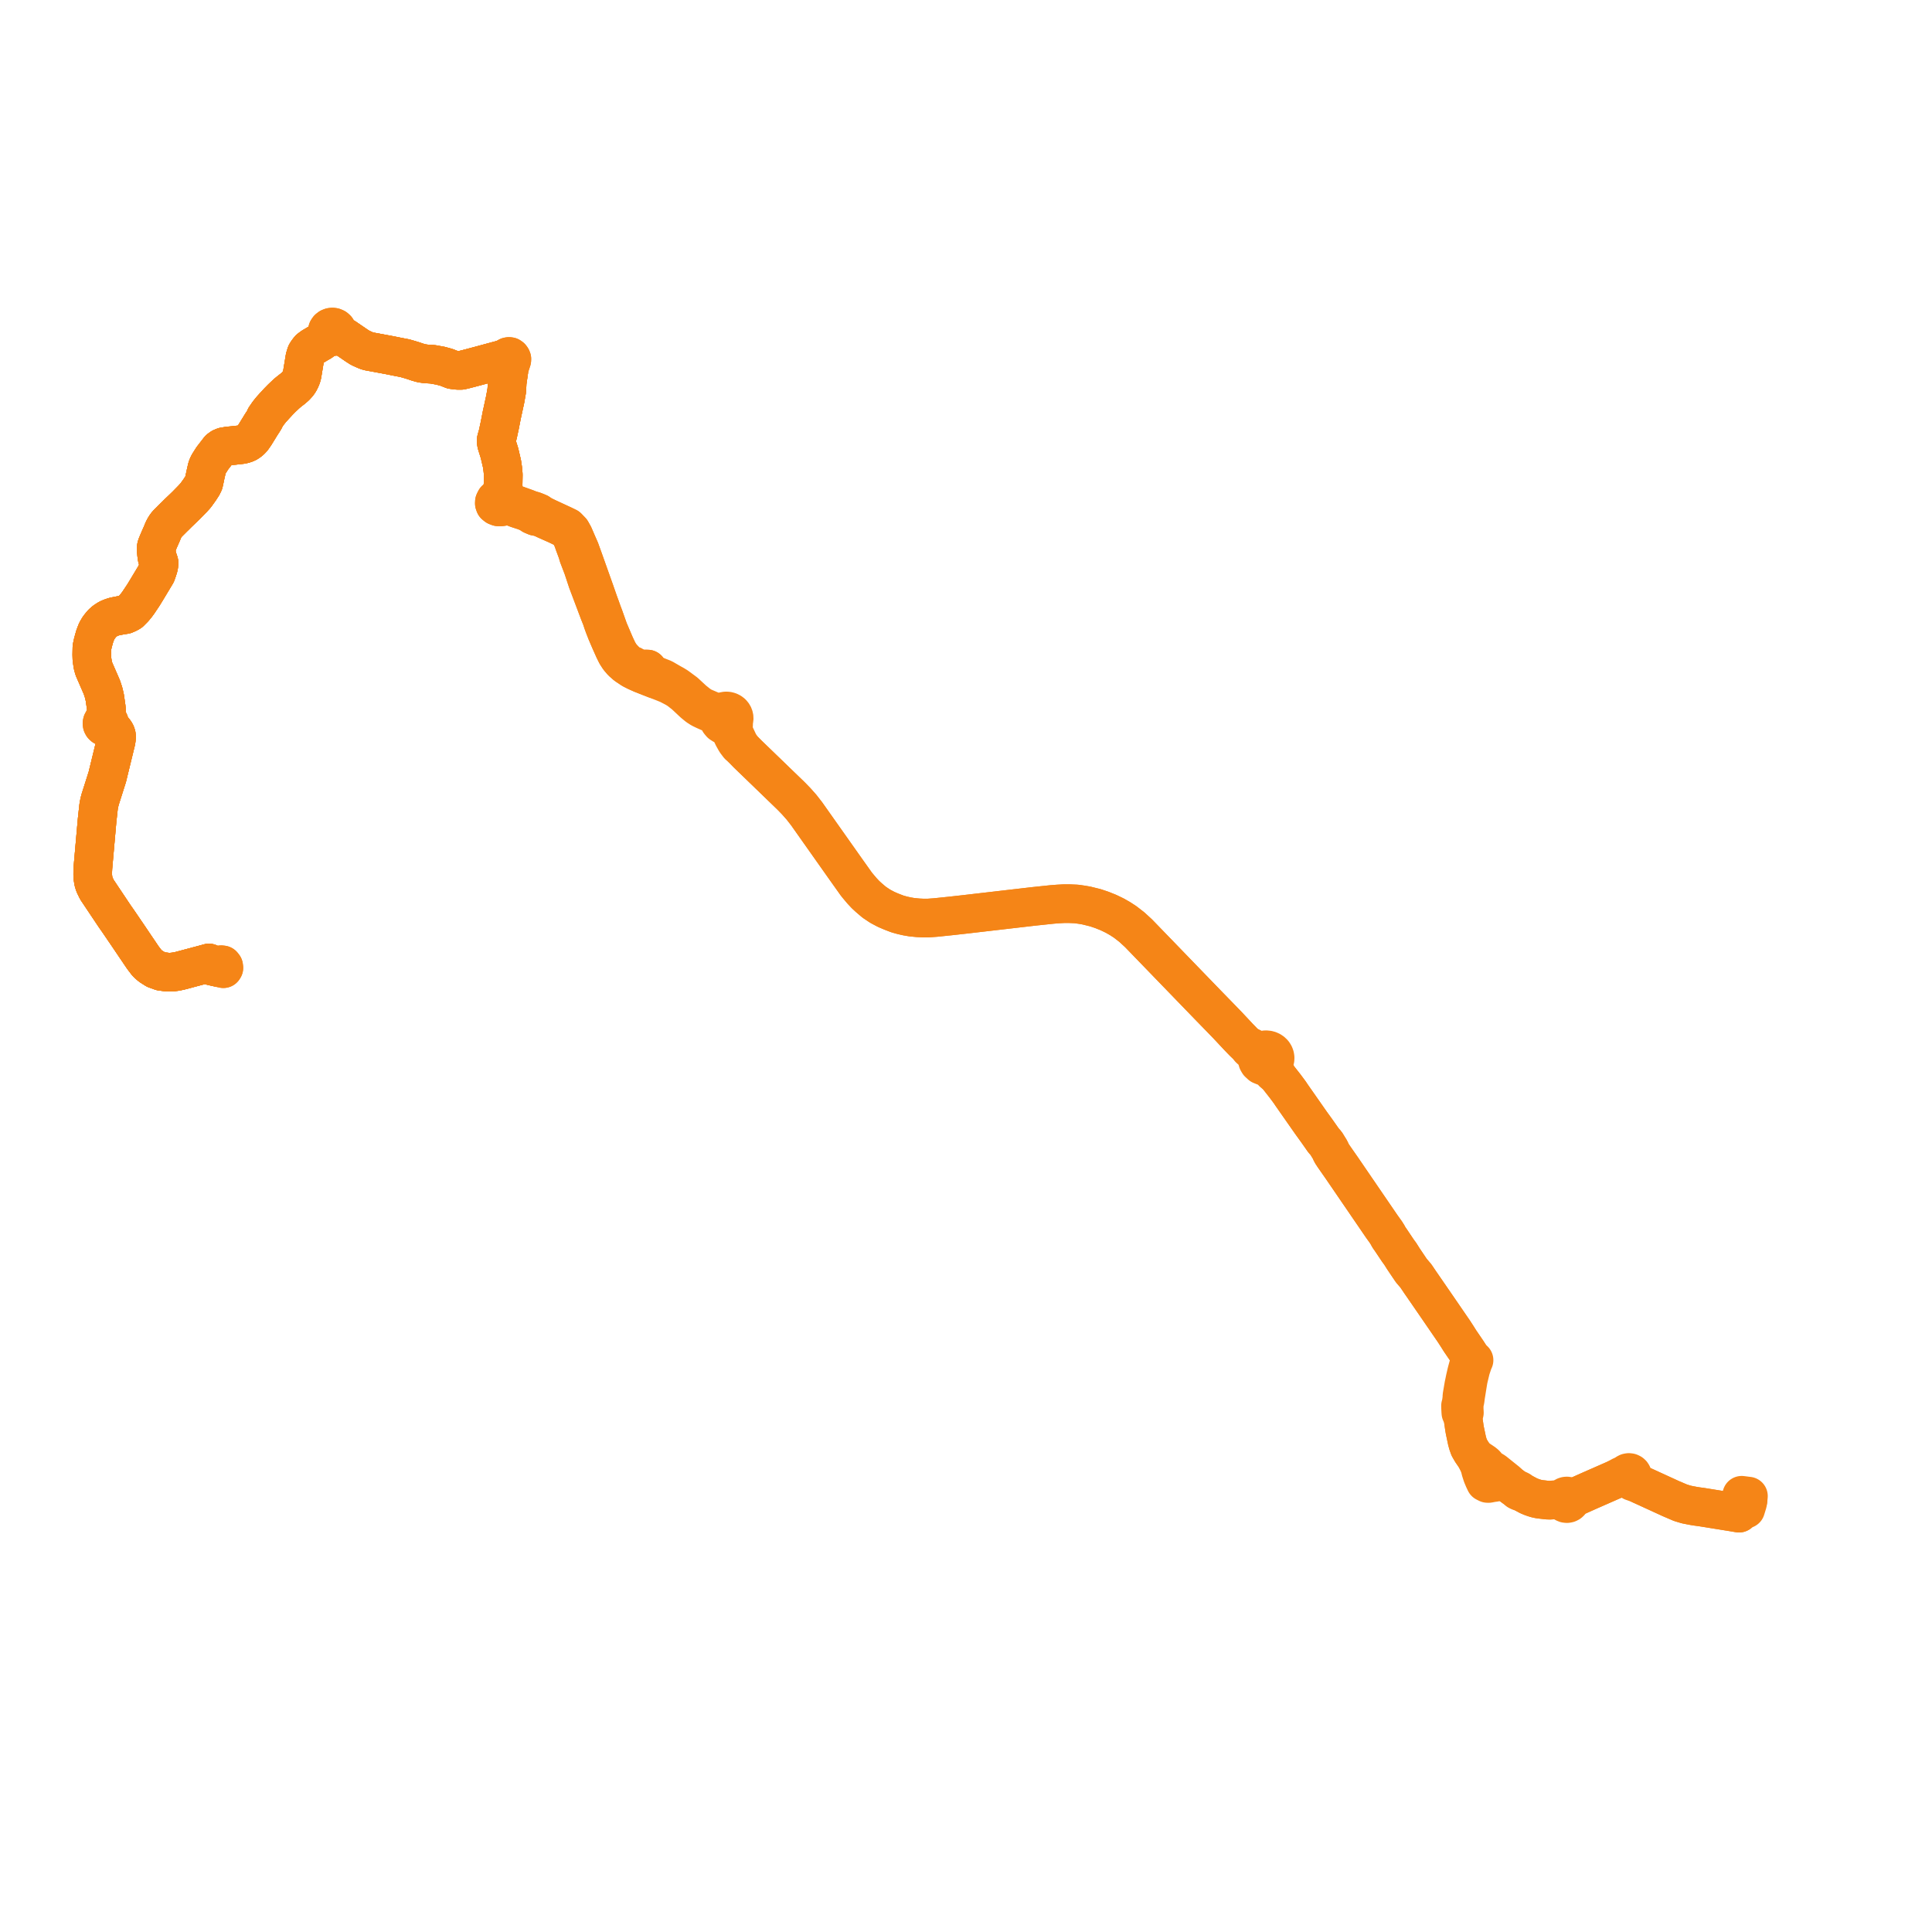    
<svg width="421.01" height="421.01" version="1.1"
     xmlns="http://www.w3.org/2000/svg">

  <title>Plan de ligne</title>
  <desc>Du 2024-09-02 au 9999-01-01</desc>

<path d='M 380.927 326.837 L 380.957 326.545 L 381.01 326.022 L 380.59 325.974 L 380.081 325.907 L 379.544 325.837 L 379.39 326.676 L 379.3 327.207 L 379.055 328.663 L 379 329.127 L 378.986 329.339 L 378.961 329.738 L 377.638 329.514 L 370.996 328.447 L 370.803 328.417 L 369.824 328.284 L 369.098 328.17 L 367.536 327.868 L 366.81 327.653 L 366.2 327.467 L 363.968 326.511 L 363.409 326.252 L 359.854 324.622 L 358.148 323.839 L 357.459 323.529 L 356.979 323.296 L 356.874 323.246 L 356.138 322.667 L 355.855 322.155 L 355.8 322.05 L 355.72 321.898 L 355.763 321.746 L 355.771 321.589 L 355.711 321.341 L 355.599 321.162 L 355.439 321.018 L 355.203 320.906 L 354.941 320.871 L 354.796 320.897 L 354.671 320.919 L 354.442 321.041 L 354.266 321.224 L 353.298 321.656 L 353.087 321.771 L 352.694 321.984 L 351.73 322.482 L 350.008 323.238 L 346.353 324.844 L 346.192 324.915 L 343.511 326.116 L 342.545 326.248 L 342.103 326.285 L 341.918 326.135 L 341.697 326.037 L 341.645 326.029 L 341.455 325.998 L 341.247 326.015 L 341.048 326.076 L 340.878 326.174 L 340.735 326.304 L 340.627 326.459 L 340.525 326.676 L 340.127 326.742 L 339.146 326.815 L 338.843 326.833 L 338.326 326.857 L 337.912 326.915 L 337.183 326.896 L 335.815 326.736 L 335.424 326.69 L 334.808 326.558 L 334.317 326.412 L 333.806 326.236 L 333.122 325.956 L 331.25 324.954 L 331.179 324.795 L 330.951 324.683 L 330.781 324.704 L 330.499 324.575 L 330.05 324.262 L 328.951 323.453 L 328.421 322.907 L 327.226 321.949 L 325.631 320.669 L 324.249 319.834 L 323.811 319.187 L 323.46 318.849 L 321.492 317.528 L 320.666 316.321 L 320.157 315.442 L 319.884 314.679 L 319.749 314.186 L 319.692 313.99 L 319.464 312.911 L 319.21 311.702 L 319.105 311.09 L 318.985 310.241 L 318.857 309.399 L 318.772 308.589 L 319.111 307.837 L 319.061 306.912 L 319.09 305.853 L 319.276 305.092 L 319.313 304.76 L 319.337 304.596 L 319.367 304.335 L 319.397 304.14 L 319.461 303.744 L 319.822 301.495 L 319.966 300.629 L 320.214 299.584 L 320.513 298.339 L 321.029 296.794 L 321.215 296.396 L 320.994 296.274 L 320.632 295.912 L 319.799 294.609 L 319.032 293.483 L 318.148 292.186 L 317.615 291.333 L 317.125 290.578 L 316.798 290.075 L 316.153 289.135 L 313.686 285.539 L 313.049 284.611 L 312.179 283.347 L 311.707 282.662 L 309.955 280.117 L 309.557 279.546 L 308.546 278.044 L 307.539 276.866 L 305.809 274.297 L 305.128 273.212 L 304.701 272.641 L 303.547 270.92 L 303.038 270.162 L 302.662 269.634 L 302.372 269.091 L 302.013 268.517 L 301.124 267.279 L 298.229 263.045 L 292.426 254.558 L 292.171 254.193 L 290.659 252.025 L 290.303 251.484 L 290.147 251.248 L 289.853 250.57 L 288.971 249.138 L 288.403 248.501 L 288.25 248.282 L 287.731 247.539 L 286.956 246.438 L 285.959 245.059 L 285.715 244.722 L 284.854 243.492 L 282.542 240.186 L 281.382 238.527 L 281.102 238.098 L 280.088 236.728 L 279.54 236.031 L 278.34 234.499 L 278.132 233.999 L 277.949 233.559 L 277.594 232.679 L 277.478 231.676 L 277.655 231.41 L 277.78 231.119 L 277.852 230.799 L 277.862 230.474 L 277.809 230.151 L 277.695 229.842 L 277.525 229.556 L 277.303 229.304 L 277.047 229.1 L 276.757 228.938 L 276.442 228.825 L 276.111 228.764 L 275.721 228.76 L 275.336 228.827 L 274.974 228.963 L 274.255 228.841 L 274.023 228.801 L 273.447 228.609 L 272.597 228.156 L 272.162 228.198 L 271.865 227.933 L 270.962 227.064 L 269.94 226.01 L 268.238 224.192 L 267.472 223.377 L 266.2 222.06 L 263.405 219.189 L 262.919 218.687 L 250.947 206.311 L 248.09 203.359 L 246.642 202.029 L 245.167 200.888 L 244.076 200.179 L 242.909 199.515 L 241.564 198.867 L 240.128 198.29 L 238.717 197.814 L 236.775 197.333 L 235.79 197.161 L 234.546 196.986 L 233.066 196.922 L 231.767 196.925 L 230.503 196.993 L 229.253 197.093 L 228.577 197.164 L 225.215 197.519 L 217.538 198.409 L 210.181 199.262 L 207.239 199.59 L 203.898 199.937 L 202.304 200.053 L 201.161 200.056 L 200.055 200.001 L 198.721 199.873 L 197.628 199.686 L 196.567 199.444 L 195.547 199.156 L 194.278 198.669 L 193.108 198.168 L 191.814 197.482 L 190.688 196.728 L 190.475 196.586 L 189.254 195.542 L 188.569 194.905 L 187.818 194.1 L 186.847 192.947 L 186.583 192.614 L 184.333 189.45 L 178.346 180.973 L 175.77 177.325 L 174.651 175.889 L 173.514 174.607 L 172.379 173.439 L 166.225 167.493 L 163.51 164.868 L 162.842 164.223 L 161.777 163.133 L 161.048 162.022 L 160.669 161.213 L 160.089 159.97 L 159.878 159.372 L 159.816 158.676 L 159.836 158.289 L 159.865 157.756 L 159.845 157.15 L 159.929 156.924 L 159.975 156.689 L 159.984 156.45 L 159.953 156.212 L 159.884 155.981 L 159.779 155.763 L 159.64 155.561 L 159.471 155.381 L 159.211 155.188 L 158.916 155.044 L 158.597 154.955 L 158.266 154.926 L 157.935 154.957 L 157.672 155.026 L 157.424 155.133 L 157.198 155.275 L 156.574 155.277 L 155.979 155.182 L 155.619 155.056 L 154.968 154.829 L 153.039 154.007 L 152.277 153.516 L 151.115 152.589 L 149.299 150.906 L 147.536 149.603 L 146.888 149.203 L 146.313 148.891 L 144.561 147.876 L 143.054 147.284 L 142.555 147.088 L 141.982 146.807 L 141.293 146.054 L 141.13 145.8 L 139.97 145.782 L 139.455 145.736 L 138.831 145.573 L 138.303 145.278 L 137.851 145.026 L 137.195 144.843 L 136.275 143.995 L 135.735 143.438 L 135.137 142.727 L 134.642 141.862 L 134.478 141.515 L 134.031 140.566 L 132.636 137.299 L 131.644 134.496 L 131.198 133.31 L 130.854 132.34 L 130.468 131.289 L 129.624 128.865 L 128.819 126.602 L 128.09 124.553 L 127.079 121.713 L 126.808 120.965 L 126.384 119.794 L 125.815 118.498 L 125.011 116.635 L 124.498 115.722 L 123.681 114.876 L 122.68 114.392 L 120.816 113.529 L 119.225 112.792 L 118.192 112.284 L 117.757 112.02 L 117.391 111.762 L 117.092 111.637 L 116.357 111.339 L 115.594 111.134 L 114.76 110.798 L 112.902 110.13 L 112.419 109.956 L 111.786 109.733 L 111.53 109.71 L 111.169 109.565 L 110.375 109.247 L 110.167 108.854 L 109.864 108.592 L 109.745 107.17 L 109.63 105.78 L 109.665 103.802 L 109.672 103.424 L 109.558 102.201 L 109.379 101.006 L 109.033 99.54 L 108.843 98.729 L 108.207 96.706 L 108.143 96.266 L 108.151 95.824 L 108.485 94.641 L 108.89 92.763 L 109.344 90.444 L 109.855 88.095 L 110.096 86.988 L 110.435 85.061 L 110.524 83.313 L 110.711 82.024 L 110.898 80.732 L 110.917 80.165 L 111.209 79.449 L 111.339 79.056 L 111.463 78.678 L 111.526 78.488 L 111.543 78.231 L 111.466 78.044 L 111.329 77.855 L 111.112 77.703 L 110.903 77.678 L 110.698 77.715 L 110.605 77.765 L 110.518 77.811 L 110.389 77.914 L 110.298 78.094 L 110.284 78.335 L 109.207 78.398 L 108.91 78.473 L 104.364 79.702 L 102.923 80.084 L 102.318 80.245 L 101.311 80.503 L 100.483 80.701 L 99.645 80.695 L 98.589 80.558 L 97.293 80.05 L 96.333 79.787 L 96.095 79.714 L 94.26 79.383 L 92.776 79.292 L 92.171 79.207 L 91.783 79.14 L 90.955 78.903 L 90.134 78.623 L 89.271 78.355 L 88.237 78.059 L 87.319 77.88 L 86.605 77.741 L 84.993 77.415 L 83.44 77.125 L 82.378 76.927 L 81.47 76.757 L 80.754 76.635 L 80.178 76.515 L 79.63 76.308 L 78.497 75.796 L 77.728 75.304 L 75.024 73.456 L 74.301 73.116 L 73.477 72.728 L 73.56 72.383 L 73.516 72.032 L 73.349 71.714 L 73.08 71.466 L 72.736 71.313 L 72.431 71.272 L 72.373 71.279 L 72.307 71.287 L 72.125 71.308 L 71.842 71.419 L 71.562 71.636 L 71.371 71.923 L 71.287 72.251 L 71.319 72.588 L 71.463 72.898 L 71.706 73.15 L 71.011 73.725 L 70.436 74.124 L 70.282 74.231 L 69.94 74.489 L 69.498 74.735 L 68.464 75.353 L 68.066 75.586 L 67.434 76.057 L 66.976 76.647 L 66.72 77.06 L 66.578 77.494 L 66.443 77.956 L 65.817 81.731 L 65.649 82.264 L 65.418 82.791 L 65.148 83.293 L 64.793 83.751 L 64.384 84.196 L 63.867 84.65 L 62.958 85.358 L 62.496 85.742 L 61.935 86.267 L 61.391 86.786 L 60.618 87.573 L 59.779 88.483 L 59.038 89.31 L 58.851 89.549 L 58.493 89.992 L 57.81 90.978 L 57.66 91.367 L 57.341 91.883 L 56.958 92.467 L 56.32 93.503 L 55.564 94.73 L 54.986 95.555 L 54.627 95.933 L 54.353 96.168 L 53.883 96.484 L 53.347 96.718 L 52.678 96.879 L 50.886 97.08 L 49.79 97.183 L 48.77 97.353 L 48.259 97.564 L 47.778 97.915 L 47.401 98.404 L 46.276 99.86 L 45.496 101.091 L 45.253 101.582 L 45.09 102.064 L 44.749 103.578 L 44.627 104.17 L 44.518 104.676 L 44.397 105.229 L 44.147 105.742 L 44.084 105.87 L 43.74 106.377 L 43.627 106.57 L 43.294 107.044 L 42.654 107.934 L 41.98 108.684 L 41.187 109.496 L 40.564 110.132 L 39.844 110.828 L 38.816 111.805 L 38.129 112.493 L 37.914 112.693 L 36.389 114.221 L 36.065 114.668 L 35.801 115.099 L 35.571 115.564 L 35.213 116.435 L 34.819 117.313 L 34.248 118.655 L 34.141 118.935 L 34.069 119.213 L 34.054 119.979 L 34.121 120.697 L 34.238 121.541 L 34.478 122.055 L 34.651 122.619 L 34.642 123.007 L 34.538 123.586 L 34.262 124.424 L 34.048 125.038 L 31.934 128.556 L 31.31 129.572 L 31.086 129.922 L 30.836 130.293 L 30.155 131.312 L 29.708 131.917 L 29.193 132.539 L 28.357 133.387 L 27.956 133.622 L 27.247 133.938 L 26.338 134.074 L 24.966 134.346 L 24.227 134.581 L 23.523 134.892 L 22.815 135.361 L 22.216 135.897 L 21.539 136.744 L 21.067 137.547 L 20.654 138.622 L 20.255 140.042 L 20.031 141.094 L 20.015 141.889 L 20 142.666 L 20.029 143.599 L 20.217 144.869 L 20.449 145.738 L 22.198 149.756 L 22.587 150.944 L 22.841 152.046 L 23.064 153.585 L 23.137 154.093 L 23.186 154.611 L 23.179 155.195 L 23.022 155.834 L 22.954 156.112 L 22.812 156.377 L 22.601 156.79 L 22.4 157.184 L 22.275 157.394 L 22.224 157.629 L 22.257 157.875 L 22.371 158.098 L 22.571 158.287 L 22.823 158.4 L 23.102 158.429 L 23.37 158.373 L 23.774 158.608 L 23.926 158.645 L 24.261 158.726 L 24.426 158.845 L 24.65 159.006 L 24.839 159.227 L 24.972 159.383 L 25.22 159.801 L 25.354 160.179 L 25.398 160.576 L 25.35 161.089 L 25.269 161.574 L 23.712 167.955 L 23.383 169.303 L 21.835 174.18 L 21.703 174.68 L 21.595 175.17 L 21.517 175.559 L 21.471 175.903 L 21.154 178.802 L 20.535 185.826 L 20.247 189.098 L 20.209 189.88 L 20.203 190.647 L 20.247 191.274 L 20.367 192.035 L 20.461 192.358 L 20.604 192.791 L 21.131 193.871 L 24.182 198.435 L 25.032 199.706 L 25.702 200.659 L 27.047 202.634 L 27.953 203.964 L 29.46 206.197 L 31.15 208.693 L 31.946 209.738 L 32.162 209.981 L 32.803 210.534 L 33.88 211.22 L 35.116 211.666 L 36.509 211.846 L 37.076 211.857 L 37.659 211.817 L 38.259 211.739 L 39.137 211.566 L 42.324 210.718 L 44.459 210.15 L 45.535 209.854 L 45.692 210.156 L 46.147 210.513 L 47.408 210.8' fill='transparent' stroke='#f58517' stroke-linecap='round' stroke-linejoin='round' stroke-width='8.42'/><path d='M 47.411 210.801 L 48.068 210.95 L 48.674 211.088 L 48.784 210.912 L 48.742 210.562 L 48.508 210.266 L 48.206 210.227 L 47.828 210.274 L 47.417 210.398 L 47.141 210.624 L 46.995 210.706 L 46.147 210.513 L 45.692 210.156 L 45.535 209.854 L 44.696 210.085 L 44.459 210.15 L 39.137 211.566 L 38.259 211.739 L 37.659 211.817 L 37.076 211.857 L 36.509 211.846 L 35.116 211.666 L 33.88 211.22 L 32.803 210.534 L 32.162 209.981 L 31.946 209.738 L 31.15 208.693 L 31.036 208.524 L 29.46 206.197 L 27.953 203.964 L 26.142 201.306 L 25.702 200.659 L 25.032 199.706 L 24.182 198.435 L 21.131 193.871 L 20.604 192.791 L 20.461 192.358 L 20.367 192.035 L 20.247 191.274 L 20.203 190.647 L 20.209 189.88 L 20.247 189.098 L 20.329 188.16 L 21.154 178.802 L 21.471 175.903 L 21.517 175.559 L 21.595 175.17 L 21.703 174.68 L 21.835 174.18 L 21.996 173.67 L 23.383 169.303 L 24.792 163.528 L 25.269 161.574 L 25.35 161.089 L 25.398 160.576 L 25.354 160.179 L 25.22 159.801 L 24.972 159.383 L 24.65 159.006 L 24.426 158.845 L 24.261 158.726 L 24.051 158.33 L 23.901 158.155 L 23.787 158.022 L 23.871 157.8 L 23.879 157.565 L 23.811 157.341 L 23.675 157.146 L 23.496 157.006 L 23.284 156.918 L 23.246 156.141 L 23.179 155.195 L 23.186 154.611 L 23.137 154.093 L 23.043 153.443 L 22.841 152.046 L 22.587 150.944 L 22.198 149.756 L 20.449 145.738 L 20.217 144.869 L 20.029 143.599 L 20 142.666 L 20.012 142.074 L 20.031 141.094 L 20.255 140.042 L 20.654 138.622 L 21.067 137.547 L 21.539 136.744 L 22.216 135.897 L 22.815 135.361 L 23.523 134.892 L 24.227 134.581 L 24.966 134.346 L 26.338 134.074 L 27.247 133.938 L 27.956 133.622 L 28.357 133.387 L 29.193 132.539 L 29.708 131.917 L 30.155 131.312 L 30.836 130.293 L 31.086 129.922 L 31.31 129.572 L 31.934 128.556 L 32.748 127.201 L 34.048 125.038 L 34.262 124.424 L 34.538 123.586 L 34.642 123.007 L 34.651 122.619 L 34.478 122.055 L 34.238 121.541 L 34.121 120.697 L 34.054 119.979 L 34.069 119.213 L 34.141 118.935 L 34.248 118.655 L 34.819 117.313 L 35.213 116.435 L 35.385 116.016 L 35.571 115.564 L 35.801 115.099 L 36.065 114.668 L 36.389 114.221 L 37.914 112.693 L 38.129 112.493 L 38.816 111.805 L 39.844 110.828 L 40.564 110.132 L 41.98 108.684 L 42.654 107.934 L 43.294 107.044 L 43.627 106.57 L 43.74 106.377 L 44.084 105.87 L 44.147 105.742 L 44.397 105.229 L 44.518 104.676 L 44.627 104.17 L 44.749 103.578 L 45.09 102.064 L 45.253 101.582 L 45.496 101.091 L 46.276 99.86 L 46.637 99.393 L 47.401 98.404 L 47.778 97.915 L 48.259 97.564 L 48.77 97.353 L 49.79 97.183 L 50.886 97.08 L 52.678 96.879 L 53.347 96.718 L 53.883 96.484 L 54.353 96.168 L 54.627 95.933 L 54.986 95.555 L 55.564 94.73 L 56.958 92.467 L 57.341 91.883 L 57.66 91.367 L 57.81 90.978 L 58.493 89.992 L 58.851 89.549 L 59.038 89.31 L 59.779 88.483 L 60.618 87.573 L 61.391 86.786 L 61.935 86.267 L 62.496 85.742 L 62.958 85.358 L 63.396 85.017 L 63.867 84.65 L 64.384 84.196 L 64.793 83.751 L 65.148 83.293 L 65.418 82.791 L 65.649 82.264 L 65.817 81.731 L 66.443 77.956 L 66.578 77.494 L 66.72 77.06 L 66.976 76.647 L 67.434 76.057 L 68.066 75.586 L 68.464 75.353 L 69.498 74.735 L 69.94 74.489 L 70.282 74.231 L 71.011 73.725 L 71.706 73.15 L 72.01 73.313 L 72.354 73.383 L 72.706 73.352 L 73.029 73.223 L 73.306 72.998 L 73.477 72.728 L 75.024 73.456 L 76.544 74.494 L 77.728 75.304 L 78.497 75.796 L 79.63 76.308 L 80.178 76.515 L 80.754 76.635 L 81.47 76.757 L 82.378 76.927 L 84.993 77.415 L 86.605 77.741 L 87.319 77.88 L 88.237 78.059 L 89.271 78.355 L 89.714 78.493 L 90.134 78.623 L 90.955 78.903 L 91.783 79.14 L 92.171 79.207 L 92.776 79.292 L 94.26 79.383 L 96.095 79.714 L 96.333 79.787 L 97.293 80.05 L 98.589 80.558 L 99.645 80.695 L 100.483 80.701 L 101.311 80.503 L 102.318 80.245 L 104.364 79.702 L 106.53 79.116 L 108.91 78.473 L 109.207 78.398 L 110.284 78.335 L 110.342 78.528 L 110.465 78.693 L 110.674 78.833 L 110.861 79.443 L 110.917 80.165 L 110.898 80.732 L 110.593 82.836 L 110.524 83.313 L 110.435 85.061 L 110.096 86.988 L 109.344 90.444 L 108.89 92.763 L 108.485 94.641 L 108.151 95.824 L 108.143 96.266 L 108.207 96.706 L 108.843 98.729 L 109.119 99.904 L 109.379 101.006 L 109.558 102.201 L 109.672 103.424 L 109.665 103.802 L 109.63 105.78 L 109.458 106.587 L 109.309 107.289 L 108.989 107.975 L 108.613 108.486 L 108.325 108.623 L 107.969 108.898 L 107.738 109.358 L 107.724 109.692 L 107.842 110.016 L 108.176 110.287 L 108.381 110.366 L 108.6 110.451 L 109.101 110.454 L 109.434 110.418 L 109.764 110.348 L 110.187 110.114 L 110.922 110.224 L 111.831 110.503 L 112.128 110.616 L 112.71 110.839 L 113.684 111.158 L 114.103 111.29 L 114.568 111.464 L 115.331 111.78 L 115.975 112.221 L 116.702 112.533 L 117.338 112.638 L 118.162 112.916 L 118.963 113.298 L 121.402 114.384 L 122.776 115.044 L 123.705 115.697 L 124.252 116.416 L 124.77 117.489 L 125.198 118.691 L 125.652 119.913 L 125.794 120.293 L 126.048 121.168 L 126.347 121.95 L 127.02 123.709 L 128.011 126.706 L 129.753 131.327 L 130.221 132.568 L 130.56 133.469 L 131.07 134.745 L 131.34 135.573 L 131.61 136.321 L 132.169 137.76 L 132.912 139.5 L 133.805 141.5 L 134.332 142.567 L 134.887 143.421 L 135.557 144.203 L 136.439 144.98 L 137.752 145.854 L 138.687 146.327 L 139.181 146.548 L 139.835 146.84 L 141.478 147.488 L 144.588 148.704 L 145.65 149.134 L 146.615 149.639 L 147.09 149.886 L 147.876 150.362 L 149.185 151.389 L 151.123 153.205 L 152.016 153.939 L 152.761 154.418 L 153.544 154.795 L 154.001 154.998 L 155.227 155.542 L 155.703 155.807 L 156.079 156.109 L 156.566 156.706 L 156.606 156.909 L 156.674 157.107 L 156.77 157.294 L 157.082 157.669 L 157.499 157.942 L 157.708 158.024 L 157.927 158.08 L 158.152 158.108 L 158.379 158.109 L 158.908 158.774 L 159.784 160.597 L 160.237 161.402 L 160.338 161.583 L 160.968 162.422 L 161.777 163.133 L 162.842 164.223 L 163.22 164.588 L 166.225 167.493 L 172.379 173.439 L 173.514 174.607 L 174.384 175.588 L 174.651 175.889 L 175.77 177.325 L 184.333 189.45 L 186.583 192.614 L 186.847 192.947 L 187.818 194.1 L 188.569 194.905 L 189.254 195.542 L 190.475 196.586 L 190.688 196.728 L 191.814 197.482 L 193.108 198.168 L 194.278 198.669 L 195.547 199.156 L 196.567 199.444 L 197.628 199.686 L 198.721 199.873 L 200.055 200.001 L 201.161 200.056 L 202.304 200.053 L 203.898 199.937 L 207.239 199.59 L 210.181 199.262 L 216.378 198.543 L 225.215 197.519 L 228.577 197.164 L 229.253 197.093 L 230.503 196.993 L 231.767 196.925 L 233.066 196.922 L 234.546 196.986 L 235.79 197.161 L 236.775 197.333 L 238.717 197.814 L 240.128 198.29 L 241.564 198.867 L 242.909 199.515 L 244.076 200.179 L 245.167 200.888 L 246.642 202.029 L 248.09 203.359 L 250.947 206.311 L 256.316 211.861 L 263.405 219.189 L 266.2 222.06 L 267.472 223.377 L 268.238 224.192 L 269.94 226.01 L 270.962 227.064 L 271.865 227.933 L 272.162 228.198 L 272.299 228.524 L 272.665 228.852 L 272.761 228.907 L 273.321 229.222 L 273.6 229.502 L 274.006 230.047 L 273.949 230.328 L 273.924 230.454 L 273.942 230.869 L 274.061 231.268 L 274.273 231.632 L 274.789 232.105 L 275.454 232.372 L 276.179 232.398 L 276.877 233.027 L 277.382 233.696 L 278.34 234.499 L 279.039 235.391 L 279.54 236.031 L 280.088 236.728 L 281.102 238.098 L 281.382 238.527 L 284.854 243.492 L 285.715 244.722 L 285.959 245.059 L 286.956 246.438 L 287.731 247.539 L 288.25 248.282 L 288.403 248.501 L 288.971 249.138 L 289.444 249.907 L 289.853 250.57 L 290.147 251.248 L 290.303 251.484 L 290.659 252.025 L 291.621 253.405 L 292.171 254.193 L 292.426 254.558 L 301.124 267.279 L 302.013 268.517 L 302.372 269.091 L 302.662 269.634 L 303.038 270.162 L 304.701 272.641 L 305.128 273.212 L 305.809 274.297 L 307.539 276.866 L 308.546 278.044 L 309.557 279.546 L 309.955 280.117 L 311.596 282.5 L 312.179 283.347 L 313.049 284.611 L 313.686 285.539 L 315.258 287.83 L 316.153 289.135 L 316.798 290.075 L 317.125 290.578 L 317.615 291.333 L 318.148 292.186 L 319.799 294.609 L 320.632 295.912 L 320.303 296.625 L 319.974 297.63 L 319.775 298.363 L 319.607 298.986 L 319.502 299.438 L 319.253 300.519 L 319.066 301.444 L 318.985 301.81 L 318.727 303.32 L 318.575 304.208 L 318.559 304.739 L 318.42 305.76 L 318.267 306.339 L 318.281 306.825 L 318.311 307.437 L 318.342 307.88 L 318.521 308.223 L 318.772 308.589 L 318.857 309.399 L 318.985 310.241 L 319.105 311.09 L 319.21 311.702 L 319.458 312.879 L 319.692 313.99 L 319.749 314.186 L 319.884 314.679 L 320.157 315.442 L 320.666 316.321 L 321.492 317.528 L 322.145 318.851 L 322.446 319.587 L 322.678 320.508 L 323.005 321.519 L 323.191 321.96 L 323.351 322.34 L 323.676 323.027 L 324.151 323.263 L 324.384 323.27 L 324.781 323.194 L 325.096 323.132 L 325.532 323.074 L 326.412 322.924 L 327.11 322.855 L 327.95 322.986 L 328.951 323.453 L 329.754 324.044 L 330.05 324.262 L 330.499 324.575 L 330.781 324.704 L 330.797 324.881 L 330.915 324.937 L 331.089 325.02 L 331.25 324.954 L 333.122 325.956 L 333.806 326.236 L 334.317 326.412 L 334.808 326.558 L 335.424 326.69 L 337.183 326.896 L 337.912 326.915 L 338.326 326.857 L 338.843 326.833 L 339.146 326.815 L 339.504 326.788 L 340.127 326.742 L 340.525 326.676 L 340.558 327.024 L 340.61 327.198 L 340.722 327.358 L 340.934 327.52 L 341.187 327.627 L 341.464 327.657 L 341.736 327.606 L 341.827 327.561 L 341.957 327.496 L 342.136 327.333 L 342.259 327.13 L 342.317 326.904 L 342.731 326.555 L 343.511 326.116 L 344.22 325.799 L 346.192 324.915 L 346.353 324.844 L 350.008 323.238 L 351.73 322.482 L 352.742 322.166 L 353.194 322.073 L 353.596 321.991 L 354.285 322.062 L 354.435 322.214 L 354.624 322.322 L 354.838 322.381 L 355.06 322.382 L 355.635 322.81 L 355.7 322.858 L 356.874 323.246 L 356.979 323.296 L 357.459 323.529 L 358.148 323.839 L 361.273 325.272 L 363.409 326.252 L 363.968 326.511 L 366.2 327.467 L 366.81 327.653 L 367.536 327.868 L 369.098 328.17 L 369.824 328.284 L 370.803 328.417 L 370.996 328.447 L 376.559 329.341 L 377.638 329.514 L 378.961 329.738 L 378.986 329.339 L 379 329.127 L 379.055 328.663 L 379.695 328.753 L 379.882 328.78 L 380.415 328.856 L 380.708 327.898 L 380.834 327.487 L 380.927 326.837' fill='transparent' stroke='#f58517' stroke-linecap='round' stroke-linejoin='round' stroke-width='8.42'/><path d='M 142.555 147.088 L 141.982 146.807 L 141.293 146.054 L 141.13 145.8 L 139.97 145.782 L 139.455 145.736 L 138.831 145.573 L 138.303 145.278 L 137.851 145.026 L 137.195 144.843 L 136.275 143.995 L 135.735 143.438 L 135.137 142.727 L 134.642 141.862 L 134.478 141.515 L 134.031 140.566 L 132.636 137.299 L 131.644 134.496 L 131.198 133.31 L 130.854 132.34 L 130.468 131.289 L 129.624 128.865 L 128.819 126.602 L 128.09 124.553 L 127.079 121.713 L 126.808 120.965 L 126.384 119.794 L 125.815 118.498 L 125.011 116.635 L 124.498 115.722 L 123.681 114.876 L 122.68 114.392 L 120.816 113.529 L 119.225 112.792 L 118.192 112.284 L 117.757 112.02 L 117.391 111.762 L 117.092 111.637 L 116.357 111.339 L 115.594 111.134 L 114.76 110.798 L 112.902 110.13 L 112.419 109.956 L 111.786 109.733 L 111.53 109.71 L 111.169 109.565 L 110.375 109.247 L 110.167 108.854 L 109.864 108.592 L 109.745 107.17 L 109.63 105.78 L 109.665 103.802 L 109.672 103.424 L 109.558 102.201 L 109.379 101.006 L 109.033 99.54 L 108.843 98.729 L 108.207 96.706 L 108.143 96.266 L 108.151 95.824 L 108.485 94.641 L 108.89 92.763 L 109.344 90.444 L 109.855 88.095 L 110.096 86.988 L 110.435 85.061 L 110.524 83.313 L 110.711 82.024 L 110.898 80.732 L 110.917 80.165 L 111.209 79.449 L 111.339 79.056 L 111.463 78.678 L 111.526 78.488 L 111.543 78.231 L 111.466 78.044 L 111.329 77.855 L 111.112 77.703 L 110.903 77.678 L 110.698 77.715 L 110.605 77.765 L 110.518 77.811 L 110.389 77.914 L 110.298 78.094 L 110.284 78.335 L 109.207 78.398 L 108.91 78.473 L 104.364 79.702 L 102.923 80.084 L 102.318 80.245 L 101.311 80.503 L 100.483 80.701 L 99.645 80.695 L 98.589 80.558 L 97.293 80.05 L 96.333 79.787 L 96.095 79.714 L 94.26 79.383 L 92.776 79.292 L 92.171 79.207 L 91.783 79.14 L 90.955 78.903 L 90.134 78.623 L 89.271 78.355 L 88.237 78.059 L 87.319 77.88 L 86.605 77.741 L 84.993 77.415 L 83.44 77.125 L 82.378 76.927 L 81.47 76.757 L 80.754 76.635 L 80.178 76.515 L 79.63 76.308 L 78.497 75.796 L 77.728 75.304 L 75.024 73.456 L 74.301 73.116 L 73.477 72.728 L 73.56 72.383 L 73.516 72.032 L 73.349 71.714 L 73.08 71.466 L 72.736 71.313 L 72.431 71.272 L 72.373 71.279 L 72.307 71.287 L 72.125 71.308 L 71.842 71.419 L 71.562 71.636 L 71.371 71.923 L 71.287 72.251 L 71.319 72.588 L 71.463 72.898 L 71.706 73.15 L 71.011 73.725 L 70.436 74.124 L 70.282 74.231 L 69.94 74.489 L 69.498 74.735 L 68.464 75.353 L 68.066 75.586 L 67.434 76.057 L 66.976 76.647 L 66.72 77.06 L 66.578 77.494 L 66.443 77.956 L 65.817 81.731 L 65.649 82.264 L 65.418 82.791 L 65.148 83.293 L 64.793 83.751 L 64.384 84.196 L 63.867 84.65 L 62.958 85.358 L 62.496 85.742 L 61.935 86.267 L 61.391 86.786 L 60.618 87.573 L 59.779 88.483 L 59.038 89.31 L 58.851 89.549 L 58.493 89.992 L 57.81 90.978 L 57.66 91.367 L 57.341 91.883 L 56.958 92.467 L 56.32 93.503 L 55.564 94.73 L 54.986 95.555 L 54.627 95.933 L 54.353 96.168 L 53.883 96.484 L 53.347 96.718 L 52.678 96.879 L 50.886 97.08 L 49.79 97.183 L 48.77 97.353 L 48.259 97.564 L 47.778 97.915 L 47.401 98.404 L 46.276 99.86 L 45.496 101.091 L 45.253 101.582 L 45.09 102.064 L 44.749 103.578 L 44.627 104.17 L 44.518 104.676 L 44.397 105.229 L 44.147 105.742 L 44.084 105.87 L 43.74 106.377 L 43.627 106.57 L 43.294 107.044 L 42.654 107.934 L 41.98 108.684 L 41.187 109.496 L 40.564 110.132 L 39.844 110.828 L 38.816 111.805 L 38.129 112.493 L 37.914 112.693 L 36.389 114.221 L 36.065 114.668 L 35.801 115.099 L 35.571 115.564 L 35.213 116.435 L 34.819 117.313 L 34.248 118.655 L 34.141 118.935 L 34.069 119.213 L 34.054 119.979 L 34.121 120.697 L 34.238 121.541 L 34.478 122.055 L 34.651 122.619 L 34.642 123.007 L 34.538 123.586 L 34.262 124.424 L 34.048 125.038 L 31.934 128.556 L 31.31 129.572 L 31.086 129.922 L 30.836 130.293 L 30.155 131.312 L 29.708 131.917 L 29.193 132.539 L 28.357 133.387 L 27.956 133.622 L 27.247 133.938 L 26.338 134.074 L 24.966 134.346 L 24.227 134.581 L 23.523 134.892 L 22.815 135.361 L 22.216 135.897 L 21.539 136.744 L 21.067 137.547 L 20.654 138.622 L 20.255 140.042 L 20.031 141.094 L 20.015 141.889 L 20 142.666 L 20.029 143.599 L 20.217 144.869 L 20.449 145.738 L 22.198 149.756 L 22.587 150.944 L 22.841 152.046 L 23.064 153.585 L 23.137 154.093 L 23.186 154.611 L 23.179 155.195 L 23.022 155.834 L 22.954 156.112 L 22.812 156.377 L 22.601 156.79 L 22.4 157.184 L 22.275 157.394 L 22.224 157.629 L 22.257 157.875 L 22.371 158.098 L 22.571 158.287 L 22.823 158.4 L 23.102 158.429 L 23.37 158.373 L 23.774 158.608 L 23.926 158.645 L 24.261 158.726 L 24.426 158.845 L 24.65 159.006 L 24.839 159.227 L 24.972 159.383 L 25.22 159.801 L 25.354 160.179 L 25.398 160.576 L 25.35 161.089 L 25.269 161.574 L 23.712 167.955 L 23.383 169.303 L 21.835 174.18 L 21.703 174.68 L 21.595 175.17 L 21.517 175.559 L 21.471 175.903 L 21.154 178.802 L 20.535 185.826 L 20.247 189.098 L 20.209 189.88 L 20.203 190.647 L 20.247 191.274 L 20.367 192.035 L 20.461 192.358 L 20.604 192.791 L 21.131 193.871 L 24.182 198.435 L 25.032 199.706 L 25.702 200.659 L 27.047 202.634 L 27.953 203.964 L 29.46 206.197 L 31.15 208.693 L 31.946 209.738 L 32.162 209.981 L 32.803 210.534 L 33.88 211.22 L 35.116 211.666 L 36.509 211.846 L 37.076 211.857 L 37.659 211.817 L 38.259 211.739 L 39.137 211.566 L 42.324 210.718 L 44.459 210.15 L 45.535 209.854 L 45.692 210.156 L 46.147 210.513 L 47.408 210.8' fill='transparent' stroke='#f58517' stroke-linecap='round' stroke-linejoin='round' stroke-width='8.42'/><path d='M 47.411 210.801 L 48.068 210.95 L 48.674 211.088 L 48.784 210.912 L 48.742 210.562 L 48.508 210.266 L 48.206 210.227 L 47.828 210.274 L 47.417 210.398 L 47.141 210.624 L 46.995 210.706 L 46.147 210.513 L 45.692 210.156 L 45.535 209.854 L 44.696 210.085 L 44.459 210.15 L 39.137 211.566 L 38.259 211.739 L 37.659 211.817 L 37.076 211.857 L 36.509 211.846 L 35.116 211.666 L 33.88 211.22 L 32.803 210.534 L 32.162 209.981 L 31.946 209.738 L 31.15 208.693 L 31.036 208.524 L 29.46 206.197 L 27.953 203.964 L 26.142 201.306 L 25.702 200.659 L 25.032 199.706 L 24.182 198.435 L 21.131 193.871 L 20.604 192.791 L 20.461 192.358 L 20.367 192.035 L 20.247 191.274 L 20.203 190.647 L 20.209 189.88 L 20.247 189.098 L 20.329 188.16 L 21.154 178.802 L 21.471 175.903 L 21.517 175.559 L 21.595 175.17 L 21.703 174.68 L 21.835 174.18 L 21.996 173.67 L 23.383 169.303 L 24.792 163.528 L 25.269 161.574 L 25.35 161.089 L 25.398 160.576 L 25.354 160.179 L 25.22 159.801 L 24.972 159.383 L 24.65 159.006 L 24.426 158.845 L 24.261 158.726 L 24.051 158.33 L 23.901 158.155 L 23.787 158.022 L 23.871 157.8 L 23.879 157.565 L 23.811 157.341 L 23.675 157.146 L 23.496 157.006 L 23.284 156.918 L 23.246 156.141 L 23.179 155.195 L 23.186 154.611 L 23.137 154.093 L 23.043 153.443 L 22.841 152.046 L 22.587 150.944 L 22.198 149.756 L 20.449 145.738 L 20.217 144.869 L 20.029 143.599 L 20 142.666 L 20.012 142.074 L 20.031 141.094 L 20.255 140.042 L 20.654 138.622 L 21.067 137.547 L 21.539 136.744 L 22.216 135.897 L 22.815 135.361 L 23.523 134.892 L 24.227 134.581 L 24.966 134.346 L 26.338 134.074 L 27.247 133.938 L 27.956 133.622 L 28.357 133.387 L 29.193 132.539 L 29.708 131.917 L 30.155 131.312 L 30.836 130.293 L 31.086 129.922 L 31.31 129.572 L 31.934 128.556 L 32.748 127.201 L 34.048 125.038 L 34.262 124.424 L 34.538 123.586 L 34.642 123.007 L 34.651 122.619 L 34.478 122.055 L 34.238 121.541 L 34.121 120.697 L 34.054 119.979 L 34.069 119.213 L 34.141 118.935 L 34.248 118.655 L 34.819 117.313 L 35.213 116.435 L 35.385 116.016 L 35.571 115.564 L 35.801 115.099 L 36.065 114.668 L 36.389 114.221 L 37.914 112.693 L 38.129 112.493 L 38.816 111.805 L 39.844 110.828 L 40.564 110.132 L 41.98 108.684 L 42.654 107.934 L 43.294 107.044 L 43.627 106.57 L 43.74 106.377 L 44.084 105.87 L 44.147 105.742 L 44.397 105.229 L 44.518 104.676 L 44.627 104.17 L 44.749 103.578 L 45.09 102.064 L 45.253 101.582 L 45.496 101.091 L 46.276 99.86 L 46.637 99.393 L 47.401 98.404 L 47.778 97.915 L 48.259 97.564 L 48.77 97.353 L 49.79 97.183 L 50.886 97.08 L 52.678 96.879 L 53.347 96.718 L 53.883 96.484 L 54.353 96.168 L 54.627 95.933 L 54.986 95.555 L 55.564 94.73 L 56.958 92.467 L 57.341 91.883 L 57.66 91.367 L 57.81 90.978 L 58.493 89.992 L 58.851 89.549 L 59.038 89.31 L 59.779 88.483 L 60.618 87.573 L 61.391 86.786 L 61.935 86.267 L 62.496 85.742 L 62.958 85.358 L 63.396 85.017 L 63.867 84.65 L 64.384 84.196 L 64.793 83.751 L 65.148 83.293 L 65.418 82.791 L 65.649 82.264 L 65.817 81.731 L 66.443 77.956 L 66.578 77.494 L 66.72 77.06 L 66.976 76.647 L 67.434 76.057 L 68.066 75.586 L 68.464 75.353 L 69.498 74.735 L 69.94 74.489 L 70.282 74.231 L 71.011 73.725 L 71.706 73.15 L 72.01 73.313 L 72.354 73.383 L 72.706 73.352 L 73.029 73.223 L 73.306 72.998 L 73.477 72.728 L 75.024 73.456 L 76.544 74.494 L 77.728 75.304 L 78.497 75.796 L 79.63 76.308 L 80.178 76.515 L 80.754 76.635 L 81.47 76.757 L 82.378 76.927 L 84.993 77.415 L 86.605 77.741 L 87.319 77.88 L 88.237 78.059 L 89.271 78.355 L 89.714 78.493 L 90.134 78.623 L 90.955 78.903 L 91.783 79.14 L 92.171 79.207 L 92.776 79.292 L 94.26 79.383 L 96.095 79.714 L 96.333 79.787 L 97.293 80.05 L 98.589 80.558 L 99.645 80.695 L 100.483 80.701 L 101.311 80.503 L 102.318 80.245 L 104.364 79.702 L 106.53 79.116 L 108.91 78.473 L 109.207 78.398 L 110.284 78.335 L 110.342 78.528 L 110.465 78.693 L 110.674 78.833 L 110.861 79.443 L 110.917 80.165 L 110.898 80.732 L 110.593 82.836 L 110.524 83.313 L 110.435 85.061 L 110.096 86.988 L 109.344 90.444 L 108.89 92.763 L 108.485 94.641 L 108.151 95.824 L 108.143 96.266 L 108.207 96.706 L 108.843 98.729 L 109.119 99.904 L 109.379 101.006 L 109.558 102.201 L 109.672 103.424 L 109.665 103.802 L 109.63 105.78 L 109.458 106.587 L 109.309 107.289 L 108.989 107.975 L 108.613 108.486 L 108.325 108.623 L 107.969 108.898 L 107.738 109.358 L 107.724 109.692 L 107.842 110.016 L 108.176 110.287 L 108.381 110.366 L 108.6 110.451 L 109.101 110.454 L 109.434 110.418 L 109.764 110.348 L 110.187 110.114 L 110.922 110.224 L 111.831 110.503 L 112.128 110.616 L 112.71 110.839 L 113.684 111.158 L 114.103 111.29 L 114.568 111.464 L 115.331 111.78 L 115.975 112.221 L 116.702 112.533 L 117.338 112.638 L 118.162 112.916 L 118.963 113.298 L 121.402 114.384 L 122.776 115.044 L 123.705 115.697 L 124.252 116.416 L 124.77 117.489 L 125.198 118.691 L 125.652 119.913 L 125.794 120.293 L 126.048 121.168 L 126.347 121.95 L 127.02 123.709 L 128.011 126.706 L 129.753 131.327 L 130.221 132.568 L 130.56 133.469 L 131.07 134.745 L 131.34 135.573 L 131.61 136.321 L 132.169 137.76 L 132.912 139.5 L 133.805 141.5 L 134.332 142.567 L 134.887 143.421 L 135.557 144.203 L 136.439 144.98 L 137.752 145.854 L 138.687 146.327 L 139.181 146.548 L 139.835 146.84 L 141.478 147.488 L 142.764 147.991' fill='transparent' stroke='#f58517' stroke-linecap='round' stroke-linejoin='round' stroke-width='8.42'/>
</svg>
